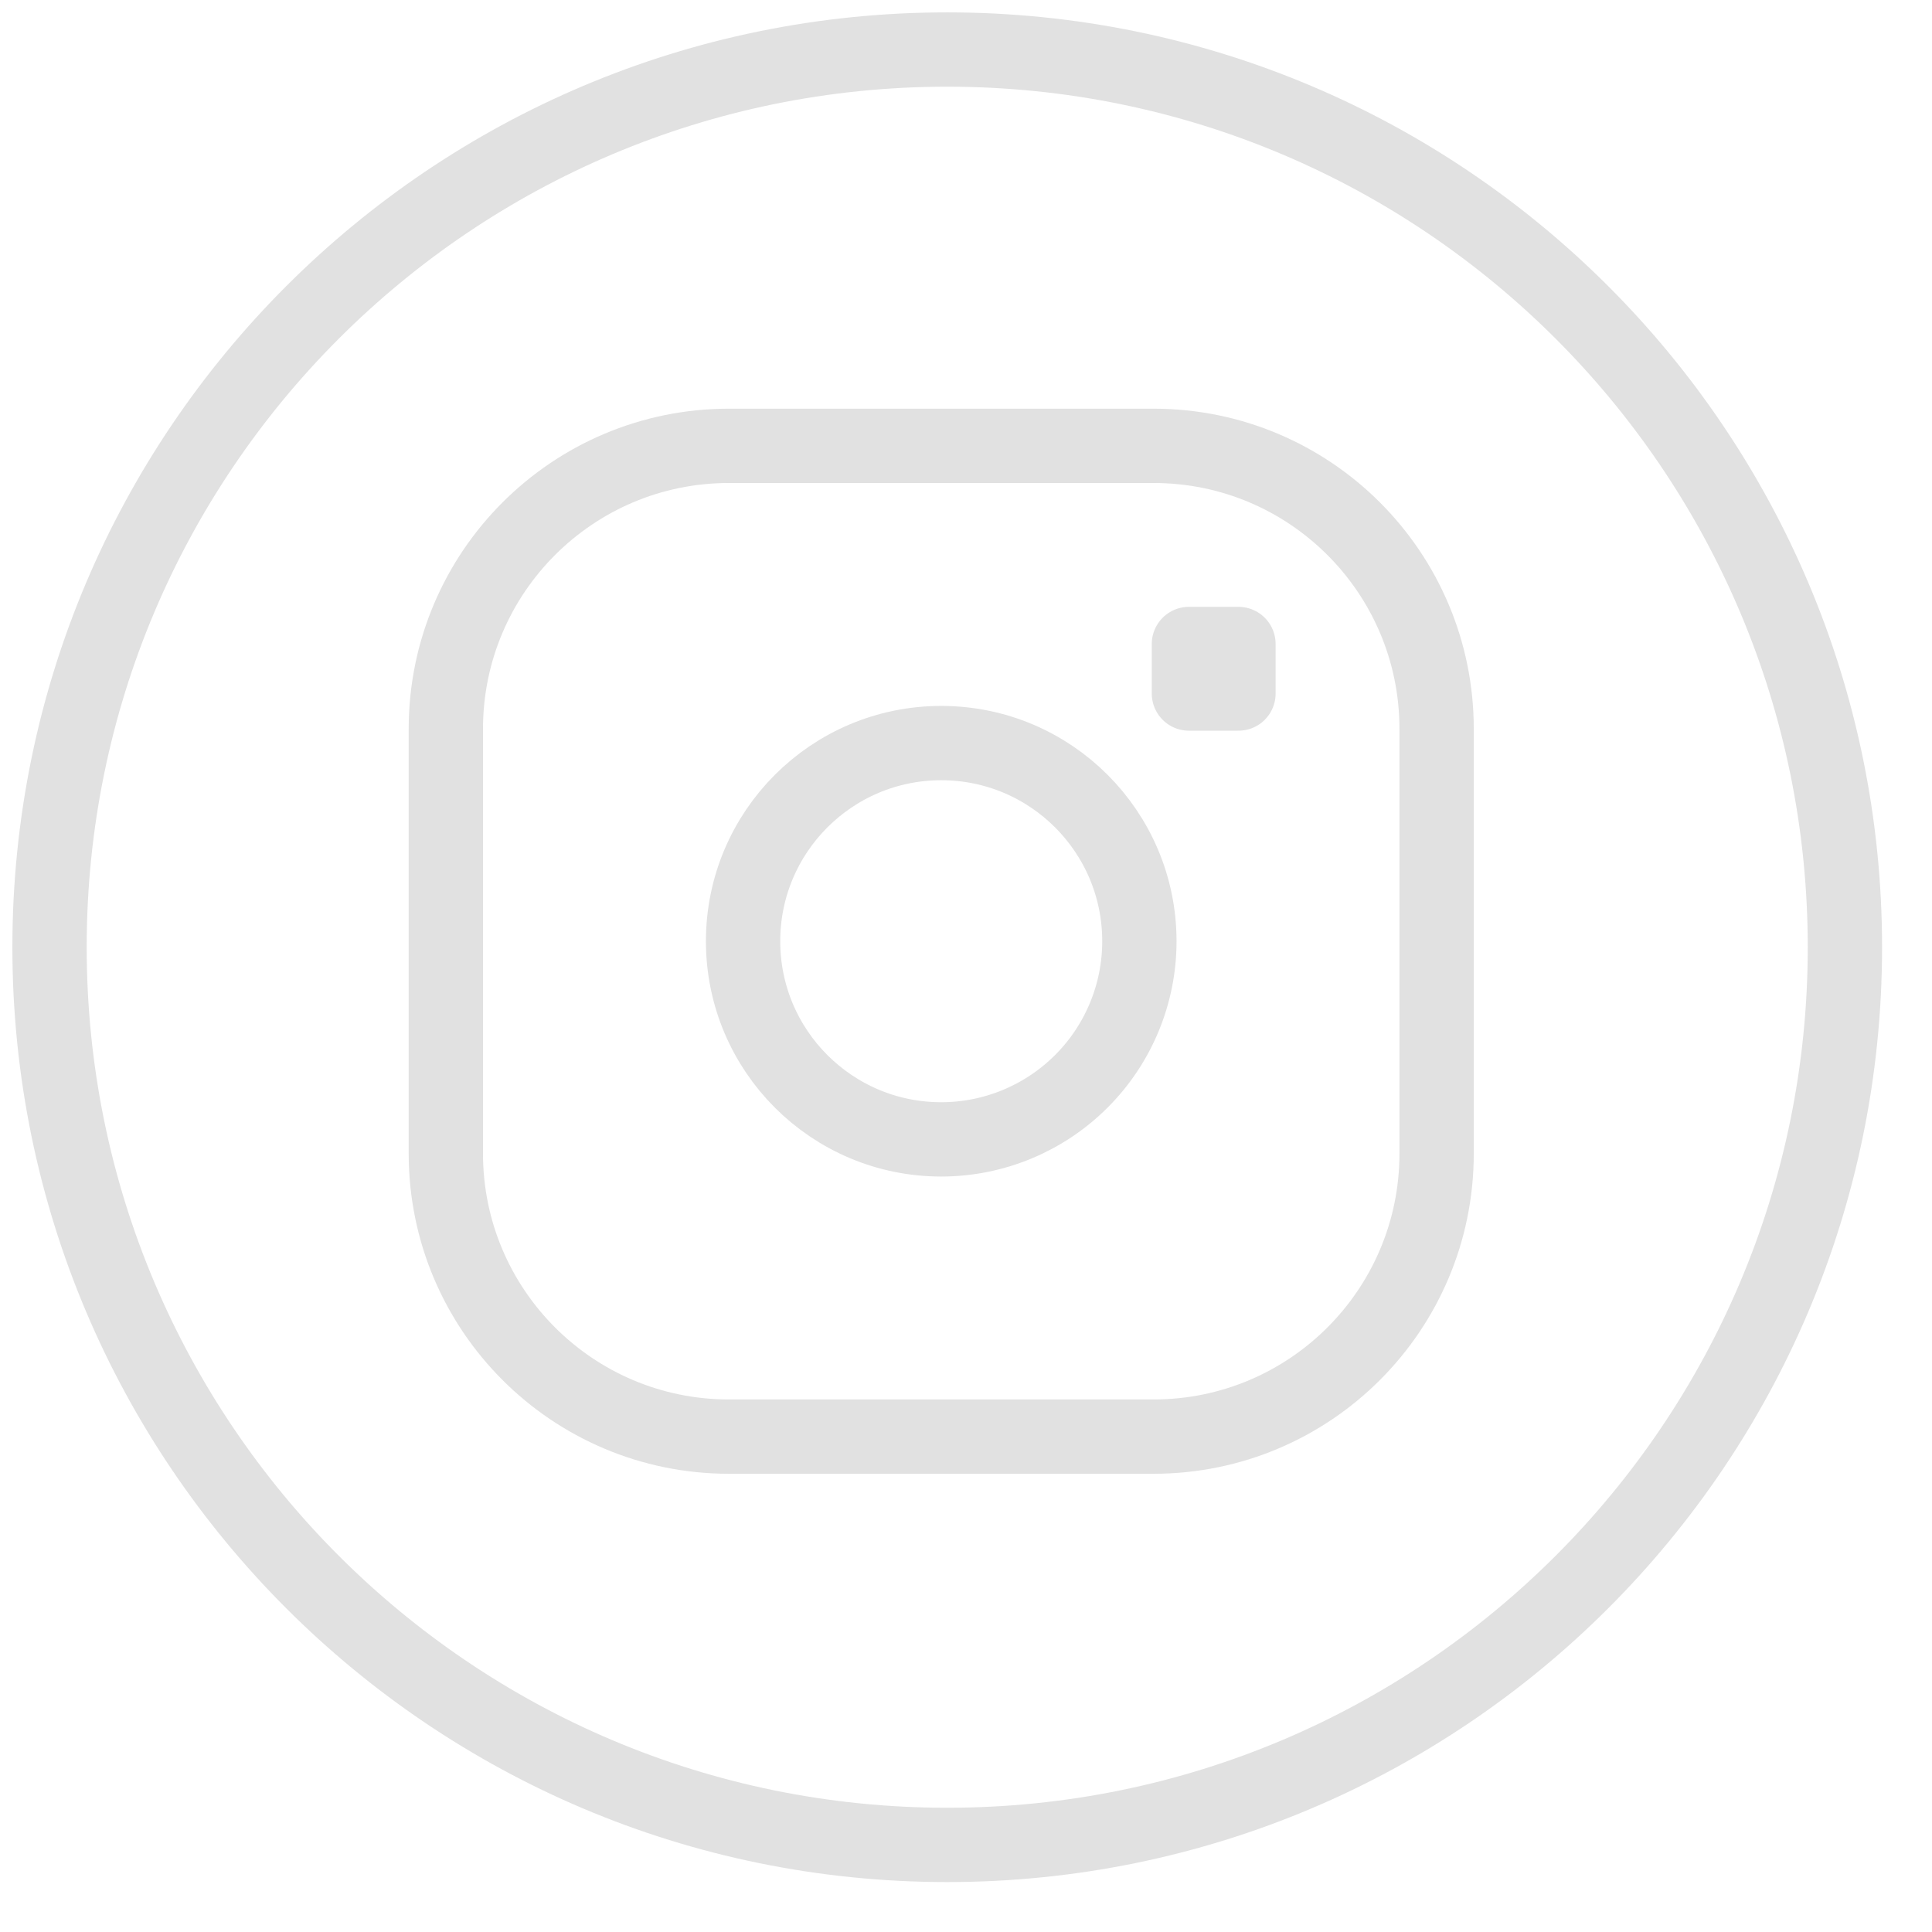 <?xml version="1.0" encoding="UTF-8"?> <svg xmlns="http://www.w3.org/2000/svg" width="39" height="39" viewBox="0 0 39 39" fill="none"><path d="M23.286 9H14.714C11.558 9 9 11.558 9 14.714V23.286C9 26.442 11.558 29 14.714 29H23.286C26.442 29 29 26.442 29 23.286V14.714C29 11.558 26.442 9 23.286 9Z" stroke="#E1E1E1" stroke-width="1.5" stroke-linecap="round" stroke-linejoin="round"></path><path d="M19 23C16.791 23 15 21.209 15 19C15 16.791 16.791 15 19 15C21.209 15 23 16.791 23 19C23 20.061 22.579 21.078 21.828 21.828C21.078 22.578 20.061 23 19 23Z" stroke="#E1E1E1" stroke-width="1.5" stroke-linecap="round" stroke-linejoin="round"></path><path d="M24 13V14H25V13H24Z" stroke="#E1E1E1" stroke-width="1.5" stroke-linecap="round" stroke-linejoin="round"></path><path d="M19.121 37.242C29.129 37.242 37.242 29.129 37.242 19.121C37.242 9.113 29.129 1 19.121 1C9.113 1 1 9.113 1 19.121C1 29.129 9.113 37.242 19.121 37.242Z" stroke="#E1E1E1" stroke-width="1.5" stroke-linecap="round" stroke-linejoin="round"></path></svg> 